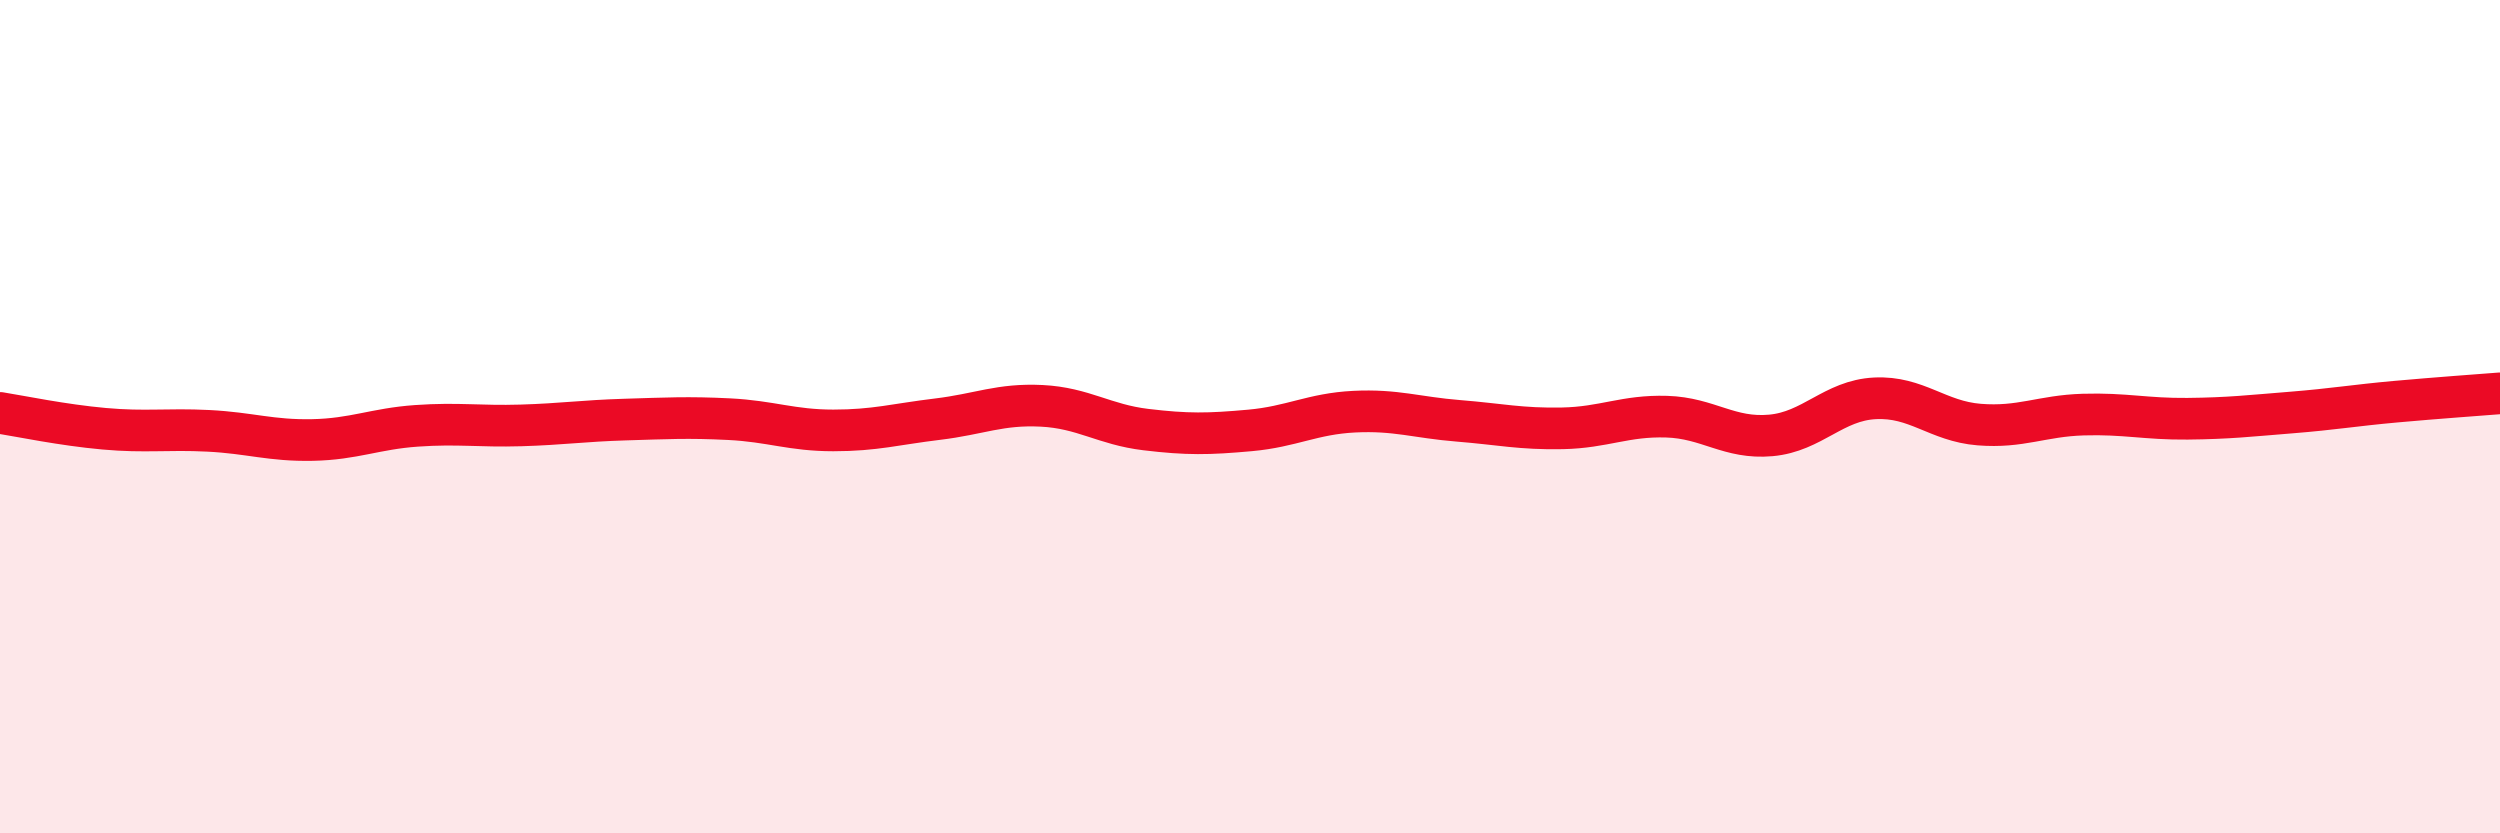 
    <svg width="60" height="20" viewBox="0 0 60 20" xmlns="http://www.w3.org/2000/svg">
      <path
        d="M 0,9.91 C 0.5,9.99 1.5,10.2 2.5,10.29 C 3.5,10.38 4,10.29 5,10.34 C 6,10.39 6.5,10.58 7.5,10.56 C 8.5,10.54 9,10.29 10,10.22 C 11,10.15 11.5,10.24 12.5,10.21 C 13.5,10.18 14,10.1 15,10.07 C 16,10.04 16.5,10.01 17.5,10.06 C 18.5,10.11 19,10.33 20,10.33 C 21,10.33 21.5,10.18 22.5,10.06 C 23.5,9.94 24,9.69 25,9.74 C 26,9.79 26.5,10.19 27.5,10.31 C 28.5,10.43 29,10.42 30,10.33 C 31,10.24 31.5,9.93 32.5,9.88 C 33.5,9.83 34,10.02 35,10.1 C 36,10.18 36.5,10.3 37.5,10.28 C 38.5,10.26 39,9.97 40,10 C 41,10.03 41.5,10.54 42.5,10.45 C 43.5,10.36 44,9.61 45,9.56 C 46,9.51 46.5,10.11 47.5,10.19 C 48.5,10.27 49,9.98 50,9.95 C 51,9.92 51.5,10.06 52.5,10.05 C 53.5,10.04 54,9.98 55,9.9 C 56,9.82 56.5,9.73 57.5,9.64 C 58.5,9.55 59.5,9.48 60,9.44L60 20L0 20Z"
        fill="#EB0A25"
        opacity="0.1"
        stroke-linecap="round"
        stroke-linejoin="round"
      />
      <path
        d="M 0,9.91 C 0.5,9.99 1.5,10.2 2.5,10.29 C 3.5,10.38 4,10.29 5,10.34 C 6,10.39 6.5,10.58 7.5,10.56 C 8.5,10.54 9,10.29 10,10.22 C 11,10.15 11.5,10.24 12.5,10.21 C 13.5,10.18 14,10.1 15,10.07 C 16,10.04 16.5,10.01 17.5,10.06 C 18.5,10.11 19,10.33 20,10.33 C 21,10.33 21.5,10.18 22.5,10.06 C 23.5,9.94 24,9.69 25,9.74 C 26,9.79 26.5,10.19 27.5,10.31 C 28.5,10.43 29,10.42 30,10.33 C 31,10.24 31.5,9.93 32.5,9.88 C 33.5,9.83 34,10.02 35,10.1 C 36,10.18 36.5,10.3 37.5,10.28 C 38.5,10.26 39,9.97 40,10 C 41,10.03 41.5,10.54 42.5,10.45 C 43.5,10.36 44,9.61 45,9.56 C 46,9.51 46.5,10.11 47.5,10.19 C 48.5,10.27 49,9.98 50,9.95 C 51,9.92 51.5,10.06 52.5,10.05 C 53.5,10.04 54,9.98 55,9.9 C 56,9.82 56.5,9.73 57.5,9.64 C 58.5,9.55 59.5,9.48 60,9.44"
        stroke="#EB0A25"
        stroke-width="1"
        fill="none"
        stroke-linecap="round"
        stroke-linejoin="round"
      />
    </svg>
  